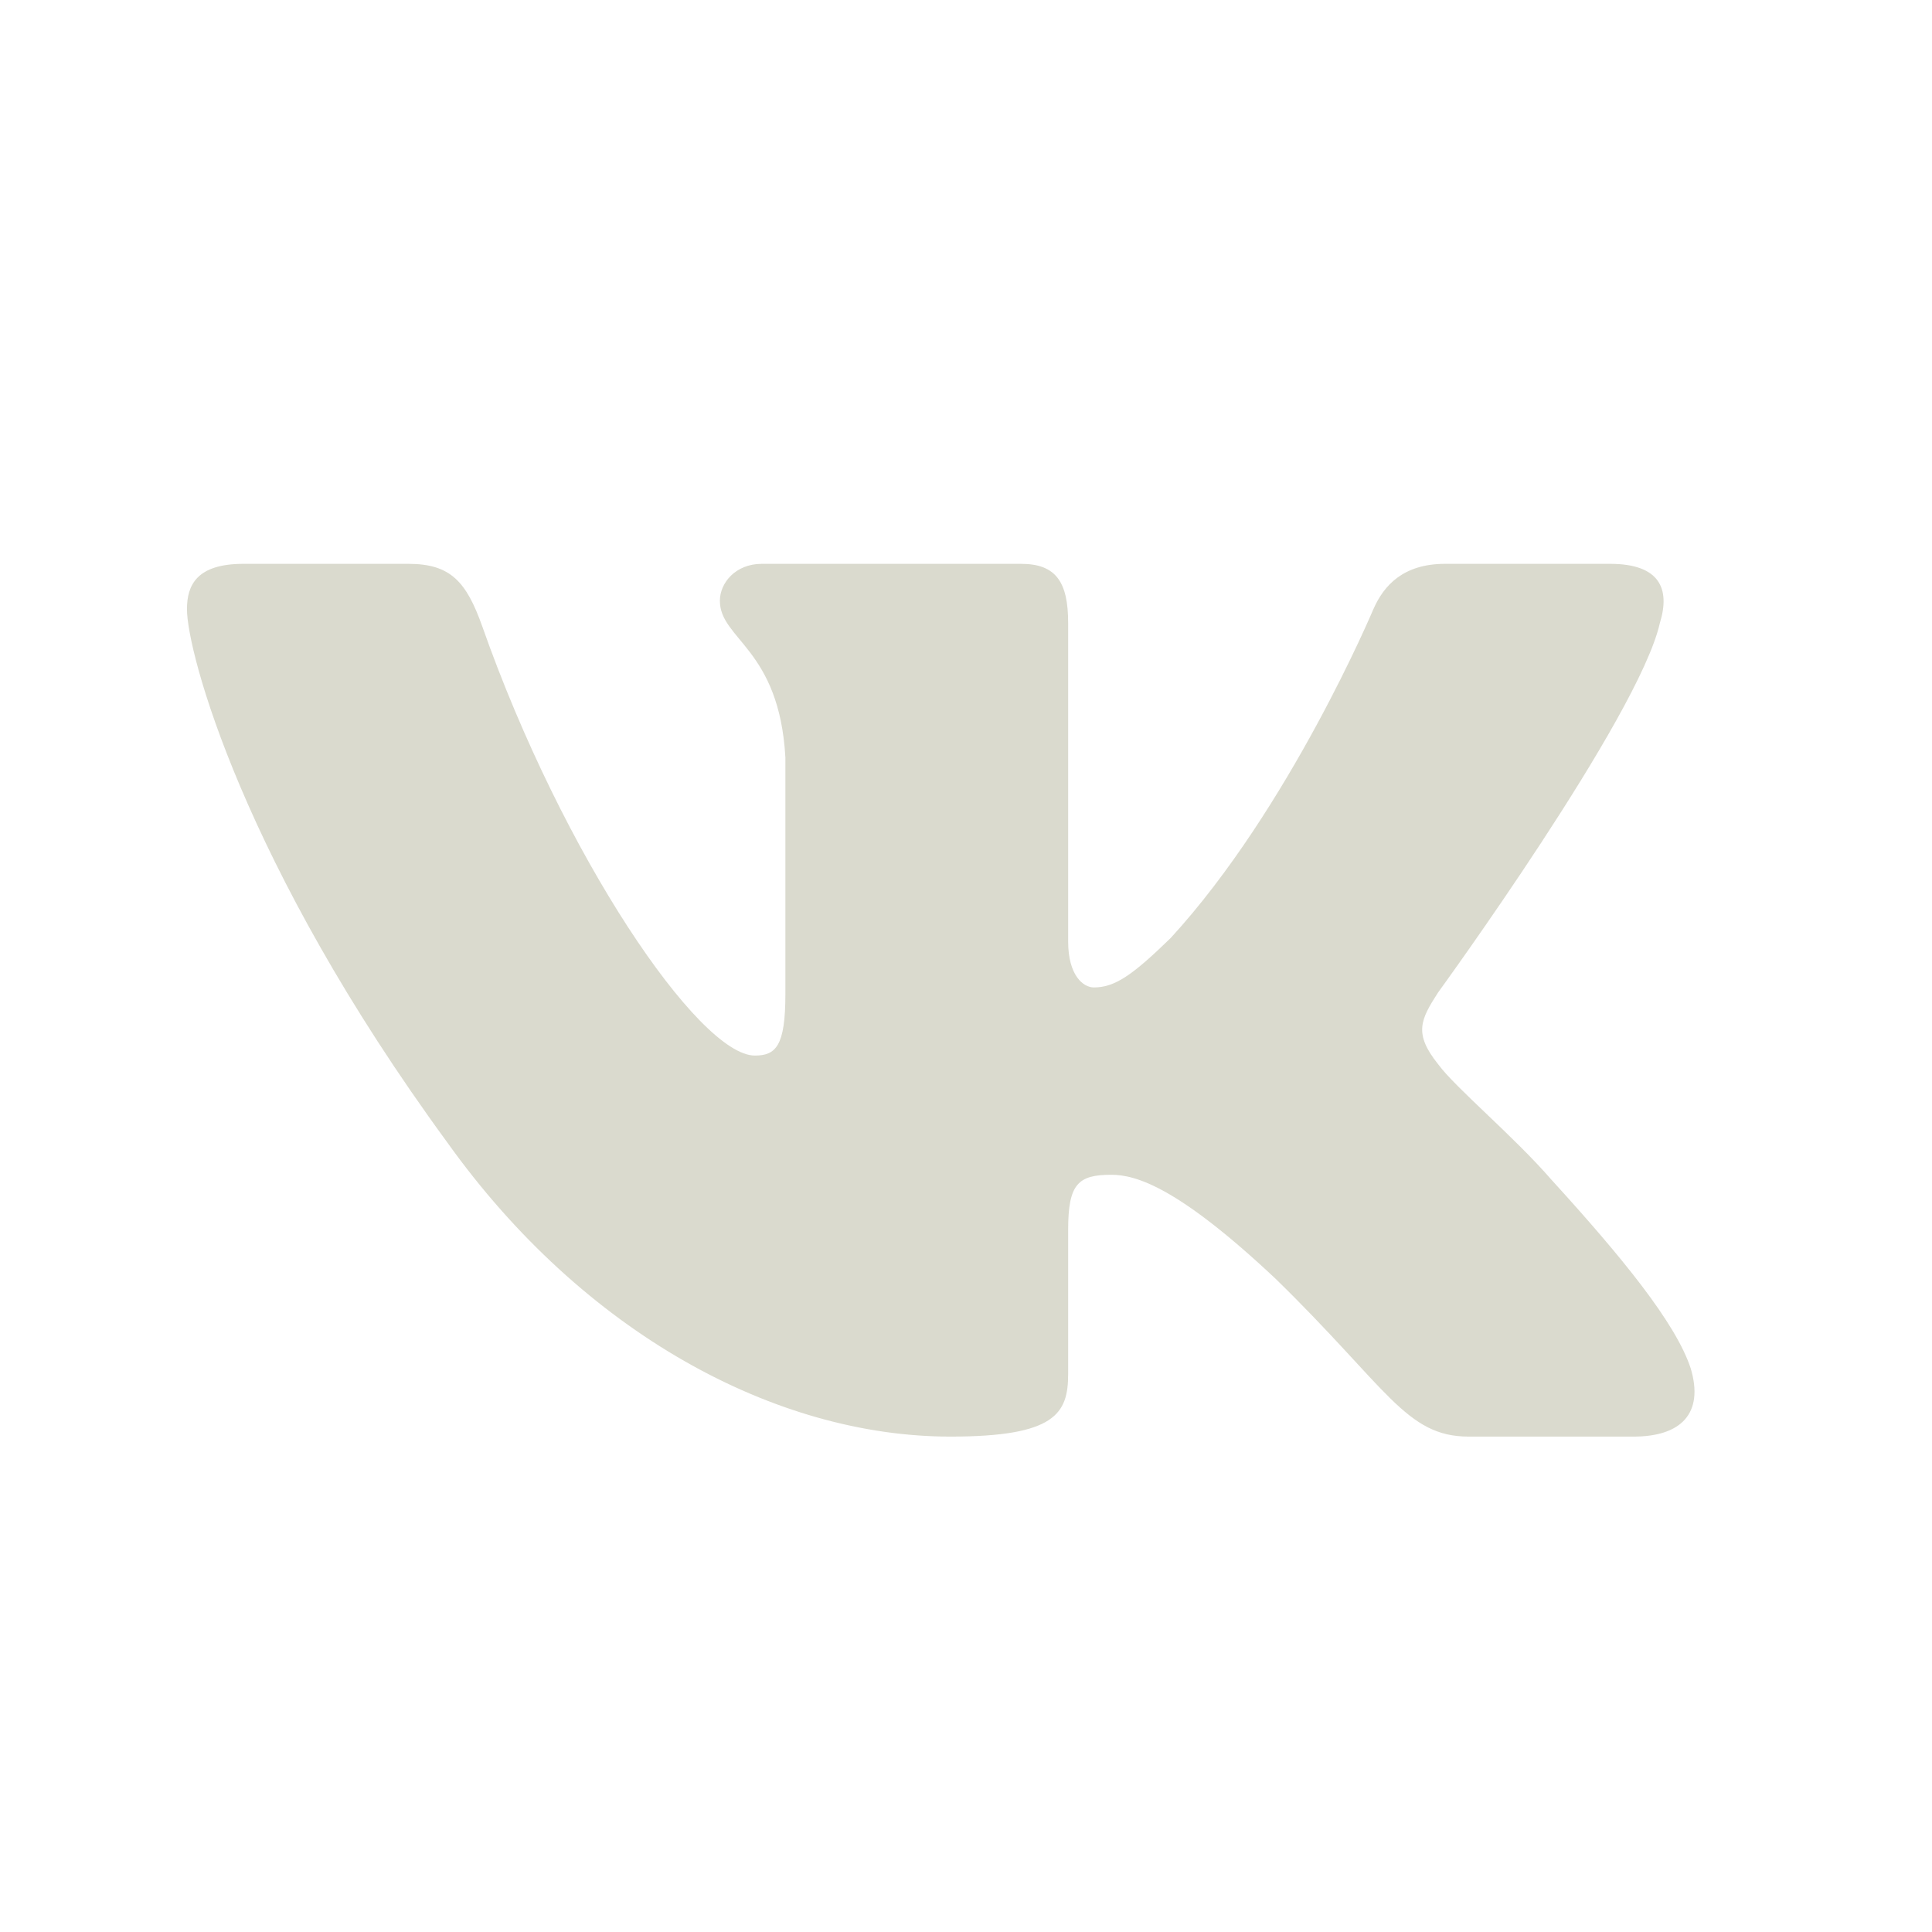 <?xml version="1.0" encoding="UTF-8"?> <svg xmlns="http://www.w3.org/2000/svg" viewBox="0 0 31.00 31.00" data-guides="{&quot;vertical&quot;:[],&quot;horizontal&quot;:[]}"><defs></defs><path fill="#dadace" stroke="none" fill-opacity="1" stroke-width="1" stroke-opacity="1" clip-rule="evenodd" fill-rule="evenodd" id="tSvg144dc74c8bb" title="Path 3" d="M26.634 9.995C26.802 9.449 26.634 9.047 25.834 9.047C24.952 9.047 24.07 9.047 23.188 9.047C22.515 9.047 22.204 9.394 22.036 9.776C22.036 9.776 20.691 12.974 18.784 15.051C18.167 15.652 17.887 15.844 17.55 15.844C17.382 15.844 17.139 15.652 17.139 15.106C17.139 13.402 17.139 11.699 17.139 9.995C17.139 9.339 16.944 9.047 16.383 9.047C14.997 9.047 13.611 9.047 12.224 9.047C11.804 9.047 11.551 9.351 11.551 9.64C11.551 10.262 12.504 10.405 12.602 12.154C12.602 13.421 12.602 14.687 12.602 15.953C12.602 16.786 12.448 16.937 12.112 16.937C11.214 16.937 9.032 13.725 7.738 10.05C7.484 9.335 7.23 9.047 6.554 9.047C5.671 9.047 4.789 9.047 3.907 9.047C3.151 9.047 3 9.394 3 9.776C3 10.46 3.897 13.849 7.177 18.331C9.364 21.392 12.445 23.051 15.249 23.051C16.931 23.051 17.139 22.683 17.139 22.048C17.139 21.277 17.139 20.506 17.139 19.734C17.139 18.997 17.298 18.85 17.831 18.85C18.223 18.85 18.896 19.041 20.466 20.517C22.261 22.267 22.556 23.051 23.566 23.051C24.448 23.051 25.33 23.051 26.212 23.051C26.968 23.051 27.346 22.683 27.128 21.955C26.889 21.23 26.033 20.179 24.896 18.932C24.279 18.221 23.354 17.456 23.074 17.074C22.681 16.582 22.793 16.363 23.074 15.926C23.074 15.926 26.298 11.498 26.634 9.995Z"></path></svg> 